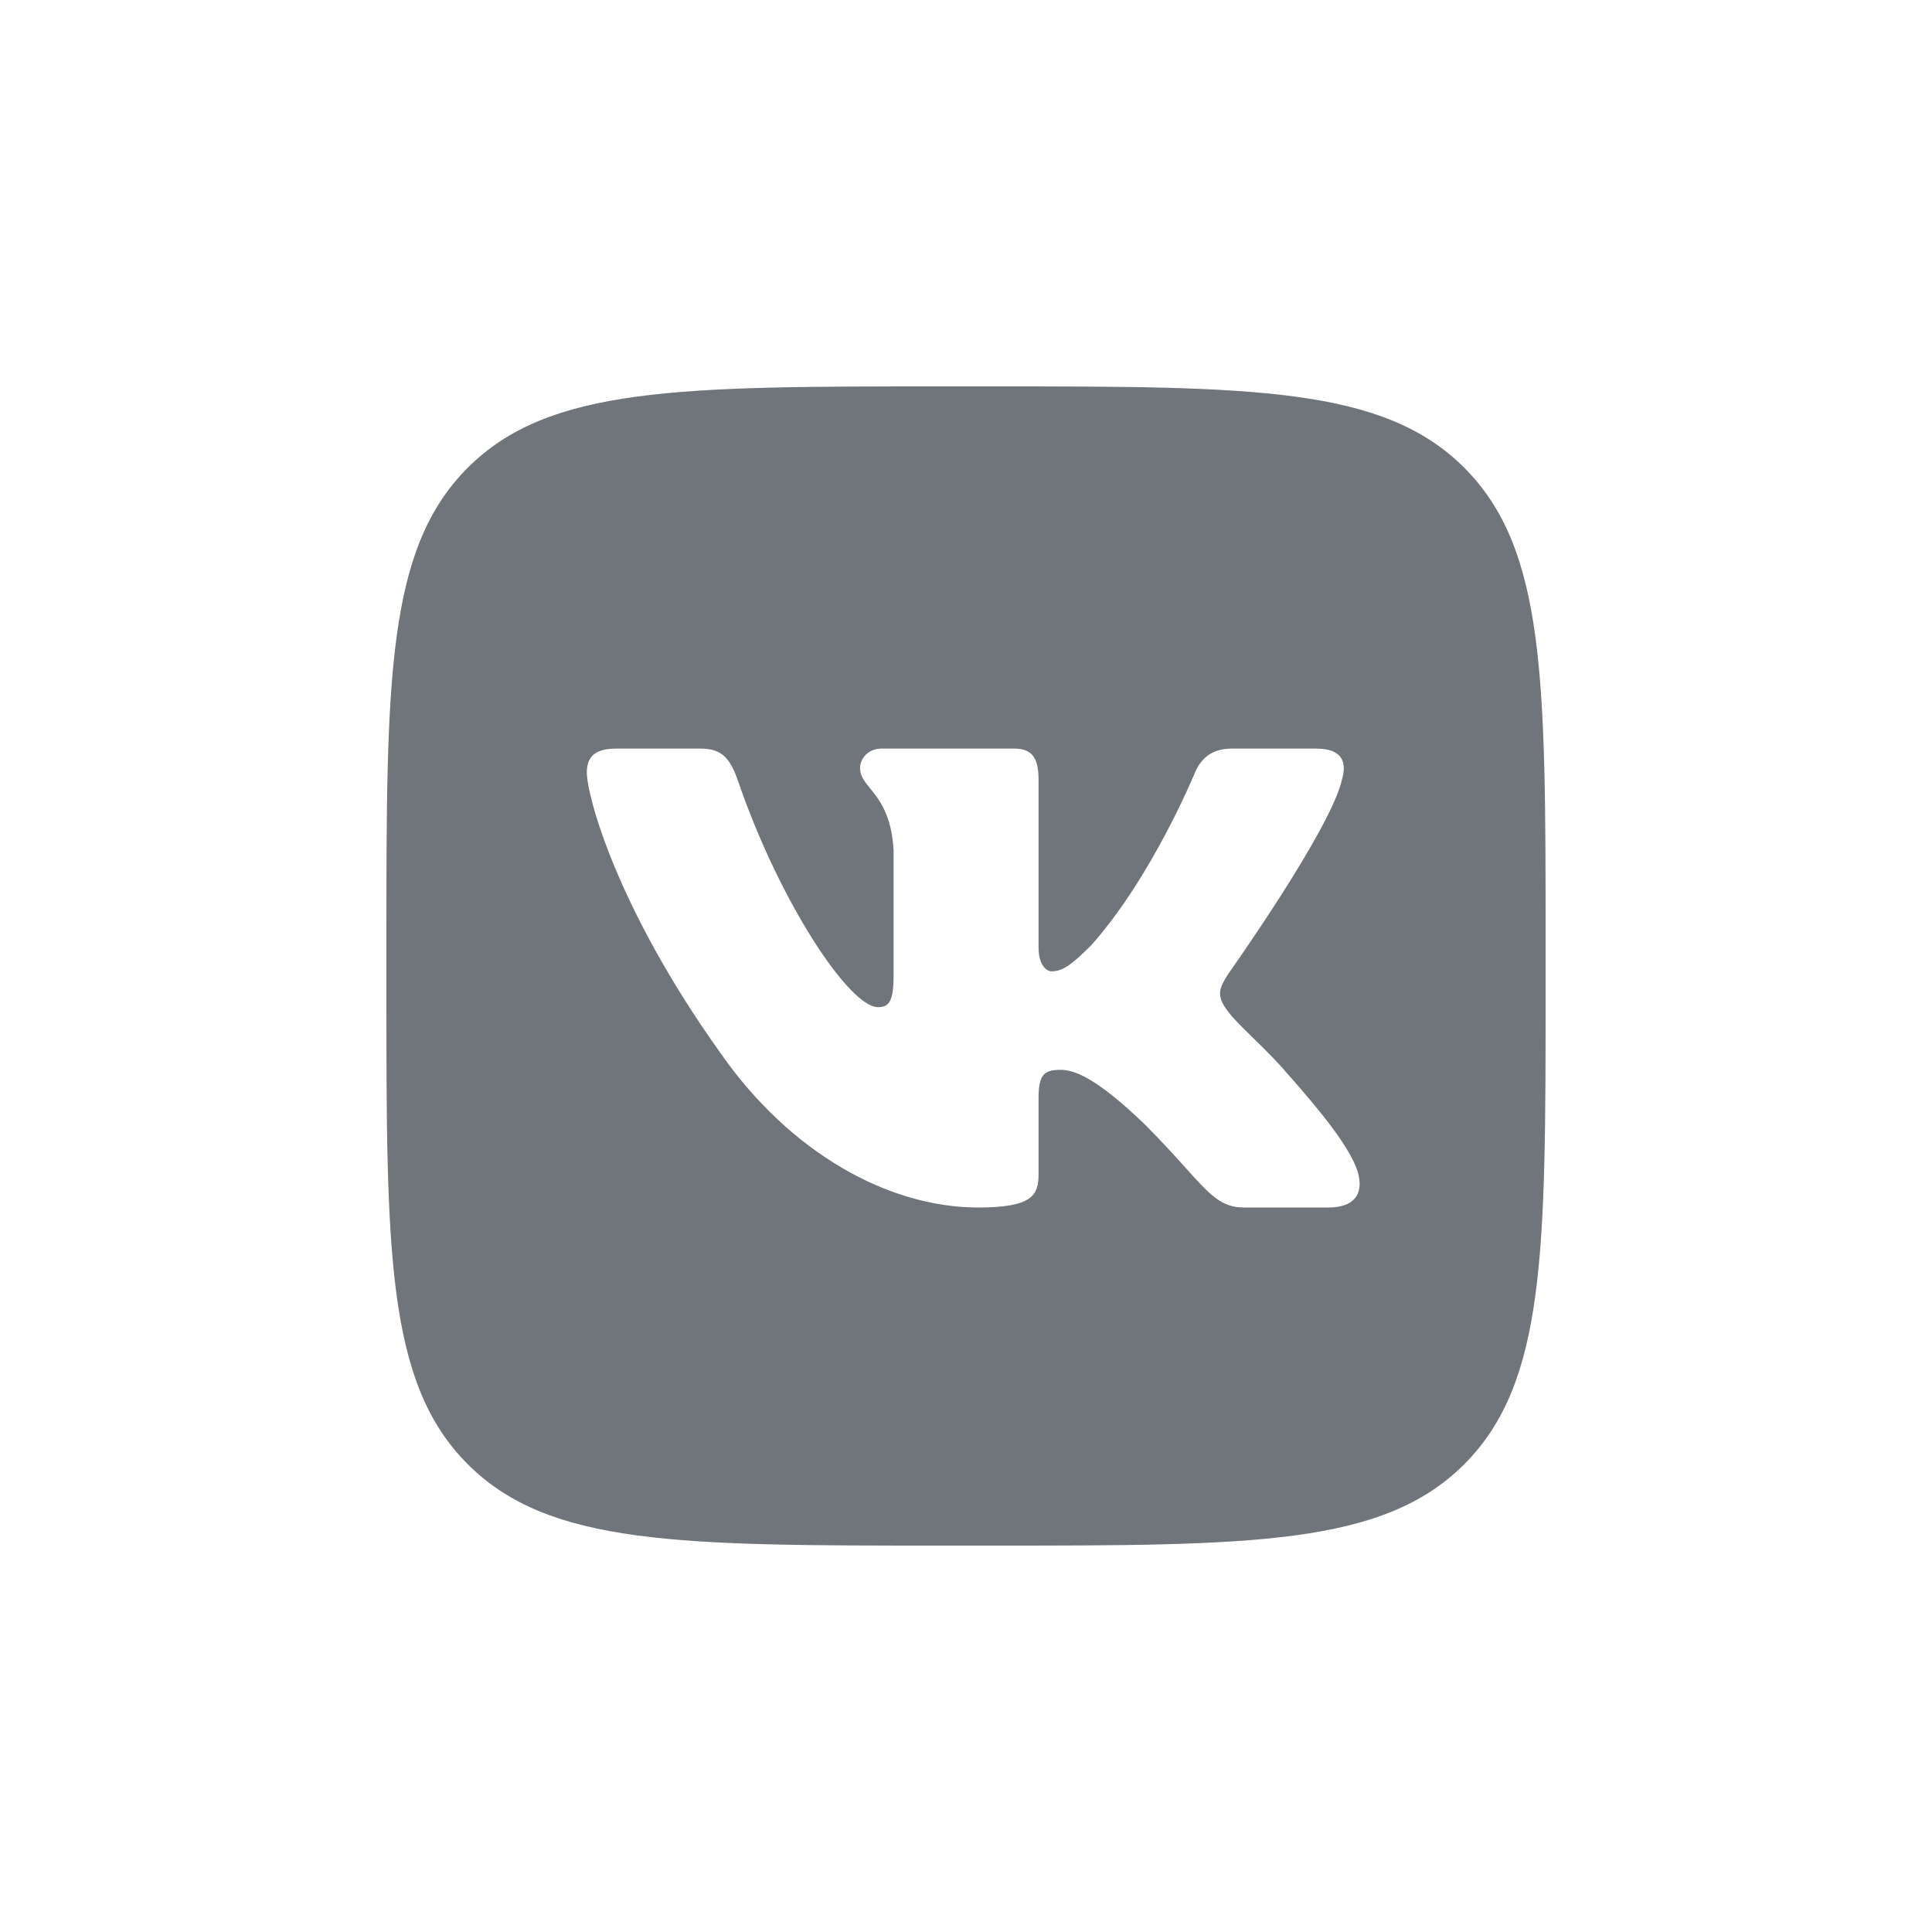 <svg width="40" height="40" viewBox="0 0 40 40" fill="none" xmlns="http://www.w3.org/2000/svg">
<path fill-rule="evenodd" clip-rule="evenodd" d="M9.684 9.684C8 11.368 8 14.078 8 19.5V20.5C8 25.921 8 28.631 9.684 30.315C11.368 32 14.079 32 19.5 32H20.5C25.921 32 28.632 32 30.316 30.315C32 28.631 32 25.921 32 20.5V19.5C32 14.078 32 11.368 30.316 9.684C28.632 8 25.921 8 20.5 8H19.5C14.079 8 11.368 8 9.684 9.684ZM12.75 15.499H14.501C14.948 15.499 15.116 15.695 15.284 16.18C16.14 18.673 17.583 20.852 18.177 20.852C18.399 20.852 18.501 20.75 18.501 20.184V17.607C18.461 16.874 18.205 16.557 18.015 16.322C17.898 16.177 17.806 16.063 17.806 15.902C17.806 15.706 17.973 15.499 18.251 15.499H21.002C21.373 15.499 21.502 15.698 21.502 16.143V19.61C21.502 19.98 21.663 20.11 21.774 20.11C21.997 20.11 22.182 19.98 22.59 19.573C23.851 18.164 24.741 15.994 24.741 15.994C24.853 15.735 25.058 15.499 25.503 15.499H27.253C27.783 15.499 27.894 15.772 27.783 16.143C27.56 17.163 25.428 20.166 25.428 20.166C25.242 20.463 25.168 20.611 25.428 20.945C25.519 21.073 25.714 21.264 25.937 21.482C26.167 21.707 26.426 21.961 26.633 22.205C27.385 23.051 27.951 23.765 28.109 24.256C28.254 24.75 28.004 25 27.503 25H25.753C25.284 25 25.048 24.737 24.538 24.17C24.322 23.929 24.056 23.634 23.703 23.281C22.665 22.279 22.22 22.15 21.96 22.15C21.608 22.15 21.502 22.25 21.502 22.75V24.319C21.502 24.75 21.364 25 20.252 25C18.397 25 16.36 23.874 14.913 21.797C12.743 18.757 12.15 16.458 12.15 15.994C12.15 15.735 12.25 15.499 12.75 15.499Z" fill="#70747B"/>
</svg>
